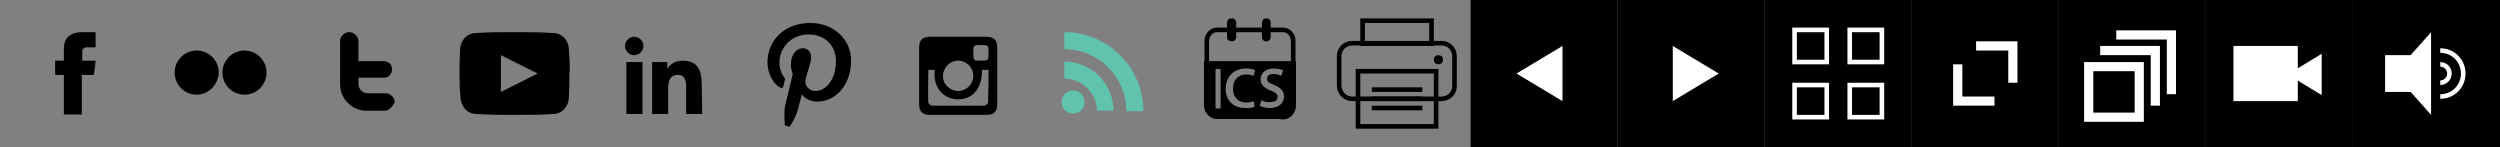 <?xml version="1.0" encoding="utf-8"?>
<!-- Generator: Adobe Illustrator 23.0.2, SVG Export Plug-In . SVG Version: 6.00 Build 0)  -->
<svg version="1.1" id="Layer_1" xmlns="http://www.w3.org/2000/svg" xmlns:xlink="http://www.w3.org/1999/xlink" x="0px" y="0px"
	 viewBox="0 0 544 32" style="enable-background:new 0 0 544 32;" xml:space="preserve">
<rect x="0" y="0" width="544" height="32" fill="#808080" stroke="none"/>
<style type="text/css">
	.st0{fill:none;}
	.st1{fill:none;stroke:#000000;}
	.st2{fill:none;stroke:#000000;stroke-linecap:square;}
	.st3{fill-rule:evenodd;clip-rule:evenodd;}
	.st4{fill-rule:evenodd;clip-rule:evenodd;fill:#FFFFFF;}
	.st5{fill:none;stroke:#FFFFFF;}
	.st6{fill:none;stroke:#FFFFFF;stroke-width:2;}
</style>
<title>Icon Sprite</title>
<desc>Created with Sketch.</desc>
<g id="Page-1">
	<g id="Icon-Sprite" transform="translate(-12, 0)">
		<g id="Facebook">
			<rect id="Rectangle" x="12" y="0" class="st0" width="32" height="32"/>
			<path id="facebook" d="M32.8,10.3c-0.8,0-1.7,0-2.1,0s-0.8,0.4-0.8,0.8c0,0.3,0,2.1,0,2.1s2.6,0,2.9,0c-0.1,1.6-0.4,3.1-0.4,3.1
				h-2.6v8.6h-3.9v-8.6H24v-3.1h1.9c0,0,0-2.1,0-2.6S25.8,7,29.9,7c0.5,0,1.8,0,2.9,0C32.8,8.4,32.8,9.8,32.8,10.3z"/>
		</g>
		<g id="Flicker" transform="translate(32, 0)">
			<rect id="Rectangle-Copy" x="12" y="0" class="st0" width="32" height="32"/>
			<path id="flickr" d="M22.8,20.6c-2.6,0-4.8-2.1-4.8-4.8c0-2.6,2.1-4.8,4.8-4.8c2.6,0,4.8,2.1,4.8,4.8
				C27.5,18.4,25.4,20.6,22.8,20.6z M33.2,20.6c-2.6,0-4.8-2.1-4.8-4.8c0-2.6,2.1-4.8,4.8-4.8c2.6,0,4.8,2.1,4.8,4.8
				C38,18.4,35.9,20.6,33.2,20.6z"/>
		</g>
		<g id="Twitter" transform="translate(64, 0)">
			<rect id="Rectangle-Copy-2" x="12" y="0" class="st0" width="32" height="32"/>
			<path id="twitter" d="M33,23.5c-0.4,0.4-0.8,0.6-1.4,0.6h-3.8c-1.6,0-3-0.6-4.1-1.7S22,19.9,22,18.3V9c0-0.6,0.2-1,0.6-1.4
				S23.4,7,24,7c0.5,0,1,0.2,1.4,0.6S26,8.4,26,9v4.3h5.5c0.5,0,0.9,0.2,1.3,0.5c0.4,0.4,0.5,0.8,0.5,1.3s-0.2,0.9-0.5,1.3
				c-0.4,0.4-0.8,0.5-1.3,0.5H26v1.4c0,0.5,0.2,1,0.6,1.4s0.8,0.6,1.4,0.6h3.9c0.5,0,1,0.2,1.4,0.6c0.4,0.4,0.6,0.8,0.6,1.4
				C33.6,22.7,33.4,23.1,33,23.5z"/>
		</g>
		<g id="YouTube" transform="translate(96, 0)">
			<rect id="Rectangle-Copy-3" x="12" y="0" class="st0" width="32" height="32"/>
			<g id="youtube" transform="translate(4, 7)">
				<path id="Combined-Shape" d="M35.8,4c0.1,1.7,0.3,3.4,0.1,5c0,1.7,0,3.4-0.1,5c0,2.1-1.5,3.8-3.4,3.8C29.6,18,26.9,18,24,18
					s-5.6,0-8.4-0.2c-1.9,0-3.4-1.7-3.4-3.8C12,12.4,12,10.7,12,9s0-3.4,0.1-5c0-2.1,1.5-3.8,3.4-3.8C18.2,0,20.8,0,23.6,0
					c0.1,0,0.3,0,0.4,0s0.3,0,0.4,0c2.8,0,5.4,0,8,0.2C34.3,0.2,35.8,1.8,35.8,4z M29,9l-8-4v8L29,9z"/>
			</g>
		</g>
		<g id="Linkedin" transform="translate(128, 0)">
			<rect id="Rectangle-Copy-4" x="12" y="0" class="st0" width="32" height="32"/>
			<path id="linkedin" d="M23.8,24.8h-3.5V13.5h3.5V24.8z M22,12c-1.1,0-2-0.9-2-2s0.9-2,2-2s2,0.9,2,2S23.1,12,22,12z M36.8,24.8
				h-3.5v-5.5c0-1.3,0-3-1.8-3s-2.1,1.4-2.1,2.9v5.6h-3.5V13.5h3.3V15l0,0c0.5-0.9,1.6-1.8,3.3-1.8c3.5,0,4.2,2.3,4.2,5.3L36.8,24.8
				L36.8,24.8z"/>
		</g>
		<g id="Pinterest" transform="translate(160, 0)">
			<rect id="Rectangle-Copy-5" x="12" y="0" class="st0" width="32" height="32"/>
			<path id="pinterest" d="M29.8,22.1c-1.4,0-2.8-0.7-3.3-1.6c0,0-0.7,2.7-0.9,3.4c-0.3,1.2-1.2,2.8-1.8,3.7l-1-0.3
				c-0.1-1.1-0.2-2.9,0-4.1c0.3-1.1,1.7-7.1,1.7-7.1s-0.4-0.9-0.4-2.1c0-2,1.1-3.5,2.6-3.5c1.2,0,1.8,0.9,1.8,2c0,1.2-0.8,3-1.2,4.7
				c-0.3,1.4,0.7,2.6,2.1,2.6c2.5,0,4.5-2.7,4.5-6.5c0-3.4-2.4-5.8-5.9-5.8c-4,0-6.4,3-6.4,6.2c0,1.2,0.5,2.5,1.1,3.2
				c0.1,0.1,0.1,0.3,0.1,0.4c-0.1,0.4-0.3,1.4-0.4,1.6c-0.1,0.3-0.2,0.3-0.5,0.2c-1.8-0.8-2.9-3.4-2.9-5.5C19,9.1,22.3,5,28.4,5
				c4.9,0,8.8,3.5,8.8,8.2C37.2,18.2,34.1,22.1,29.8,22.1z"/>
		</g>
		<g id="Instagram" transform="translate(192, 0)">
			<rect id="Rectangle-Copy-6" x="12" y="0" class="st0" width="32" height="32"/>
			<path id="instagram" d="M37,10.4C37,8.7,36.3,8,34.6,8c-4.1,0-8.2,0-12.2,0C20.7,8,20,8.7,20,10.4c0,4.1,0,8.2,0,12.2
				c0,1.7,0.7,2.4,2.4,2.4c4.1,0,8.2,0,12.2,0c1.7,0,2.4-0.7,2.4-2.5c0-2,0-4,0-5.9C37,14.5,37,12.4,37,10.4z M28.5,13.2
				c1.8,0,3.3,1.5,3.3,3.3s-1.5,3.3-3.3,3.3s-3.4-1.5-3.3-3.3C25.2,14.7,26.7,13.2,28.5,13.2z M35,22.3c0,0.3-0.6,0.7-0.9,0.7
				c-3.7,0-7.5,0-11.2,0c-0.3,0-0.9-0.4-0.9-0.7c-0.1-2.3,0-4.7,0-7.1c0.5,0,0.9,0,1.4,0c-0.2,2,0.2,3.8,1.7,5.2
				c1.1,0.9,2.4,1.3,3.8,1.2c3-0.2,4.8-2.6,4.8-6.4c0.4,0,0.8,0,1.4,0C35.1,17.6,35.1,19.9,35,22.3z M33.4,13.2
				c-1.6,0-1.6,0-1.6-1.7s0-1.7,1.7-1.7c1.6,0,1.6,0,1.6,1.7S35.1,13.2,33.4,13.2z"/>
		</g>
		<g id="RSS" transform="translate(224, 0)">
			<rect id="Rectangle-Copy-7" x="12" y="0" class="st0" width="32" height="32"/>
			<path fill="#60c3ad" d="M21.5,24.7c-1.4,0-2.5-1.1-2.5-2.5s1.1-2.5,2.5-2.5s2.5,1.1,2.5,2.5S22.9,24.7,21.5,24.7z M26.7,24.2
				c0-3.9-3.2-7.1-7.1-7.1v-3.7c5.9,0,10.7,4.8,10.7,10.7h-3.6C26.7,24.1,26.7,24.2,26.7,24.2z M33.1,24.2c0-7.5-6.1-13.5-13.5-13.5
				V7c9.5,0,17.2,7.7,17.2,17.2H33.1z"/>
		</g>
		<g id="ICS" transform="translate(256, 0)">
			<rect id="Rectangle-Copy-8" x="12" y="0" class="st0" width="32" height="32"/>
			<g id="ics-icon" transform="translate(6, 4)">
				<path id="XMLID_1_" class="st1" d="M29.2,21.5c1.2,0,2.2-1.1,2.2-2.4V4.9c0-1.3-1-2.4-2.2-2.4H14.8c-1.2,0-2.2,1.1-2.2,2.4V19
					c0,1.3,1,2.4,2.2,2.4h14.4V21.5z"/>
				<g id="Group" transform="translate(5, 0)">
					<path id="left_x5F_ring" d="M13.1,5H13c-0.6,0-1-0.4-1-0.9V0.9C12,0.4,12.4,0,12.9,0H13c0.6,0,1,0.4,1,0.9v3.2
						C14,4.6,13.6,5,13.1,5z"/>
					<path id="left_x5F_ring-Copy" d="M20.6,5h-0.1c-0.5,0-0.9-0.4-0.9-0.9V0.9C19.6,0.4,20,0,20.5,0h0.1c0.5,0,0.9,0.4,0.9,0.9v3.2
						C21.5,4.6,21.1,5,20.6,5z"/>
				</g>
				<path d="M12,9.3h20V19c0,1.5-1.2,2.8-2.8,2.8H14.8c-1.5,0-2.8-1.3-2.8-2.8V9.3z M15.6,11h-1.1v8.6h1.1V11z M23,19.2L22.8,18
					c-0.4,0.2-1,0.3-1.6,0.3c-1.8,0-2.9-1.2-2.9-3c0-2,1.2-3.1,2.9-3.1c0.7,0,1.2,0.2,1.6,0.3l0.3-1.2c-0.3-0.2-1-0.4-2-0.4
					c-2.5,0-4.4,1.7-4.4,4.4c0,2.5,1.6,4.2,4.2,4.2C21.9,19.6,22.7,19.4,23,19.2z M24.5,17.8L24.1,19c0.5,0.3,1.4,0.5,2.2,0.5
					c2.1,0,3.1-1.2,3.1-2.5c0-1.2-0.7-1.9-2.1-2.5c-1.1-0.4-1.6-0.7-1.6-1.4c0-0.5,0.4-1,1.4-1c0.8,0,1.3,0.2,1.7,0.4l0.4-1.2
					c-0.4-0.2-1.1-0.4-2-0.4c-1.8,0-2.9,1-2.9,2.4c0,1.2,0.9,1.9,2.2,2.4c1,0.4,1.5,0.7,1.5,1.4c0,0.7-0.5,1.1-1.5,1.1
					C25.7,18.3,25,18.1,24.5,17.8z"/>
			</g>
		</g>
		<g id="Print" transform="translate(288, 0)">
			<rect x="12" y="0" class="st0" width="32" height="32"/>
			<g id="Group-2" transform="translate(3, 4)">
				<path id="Path" class="st1" d="M15.2,17.5h19.5c1.5,0,2.8-1.2,2.8-2.7V8.2c0-1.5-1.2-2.8-2.8-2.8H15.2c-1.5,0-2.8,1.2-2.8,2.8
					v6.5C12.5,16.3,13.7,17.5,15.2,17.5z"/>
				<rect x="16.5" y="11.5" class="st1" width="17" height="12"/>
				<path id="Line" class="st2" d="M20,15.5h10"/>
				<path id="Line-Copy" class="st2" d="M20,17.5h10"/>
				<path id="Line-Copy-2" class="st2" d="M20,19.5h10"/>
				<rect id="Rectangle-Copy-9" x="17.5" y="0.5" class="st1" width="15" height="5"/>
				<circle id="Oval" class="st3" cx="34" cy="9" r="1"/>
			</g>
		</g>
		<g id="Back-Arrow" transform="translate(320, 0)">
			<rect x="12" y="0" class="st3" width="32" height="32"/>
			<polygon id="Triangle" class="st4" points="22,16 32,10 32,22 			"/>
		</g>

			<g id="Forward-Arrow" transform="translate(368, 16) rotate(-180) translate(-368, -16) translate(352, 0)">
			<rect x="-12" y="0" class="st3" width="32" height="32"/>
			<polygon class="st4" points="-2,16 8,10 8,22 			"/>
		</g>

			<g id="Gallery" transform="translate(400, 16) rotate(-180) translate(-400, -16) translate(384, 0)">
			<rect x="-12" y="0" class="st3" width="32" height="32"/>
			<g id="Squares" transform="translate(6, 6)">
				<rect x="0.5" y="12.5" class="st5" width="7" height="7"/>
				<rect id="Rectangle-Copy-10" x="-11.5" y="12.5" class="st5" width="7" height="7"/>
				<rect id="Rectangle-Copy-12" x="0.5" y="0.5" class="st5" width="7" height="7"/>
				<rect id="Rectangle-Copy-11" x="-11.5" y="0.5" class="st5" width="7" height="7"/>
			</g>
		</g>

			<g id="Expand-Arrows" transform="translate(432, 16) rotate(-180) translate(-432, -16) translate(416, 0)">
			<rect x="-12" y="0" class="st3" width="32" height="32"/>
			<g id="Arrows" transform="translate(10, 10)">
				<polyline class="st6" points="-8,0 0,0 0,8 				"/>
				<polyline id="Path-Copy" class="st6" points="-4,12 -12,12 -12,4 				"/>
			</g>
		</g>

			<g id="Multiple-Media" transform="translate(464, 16) rotate(-180) translate(-464, -16) translate(448, 0)">
			<rect x="-12" y="0" class="st3" width="32" height="32"/>
			<g transform="translate(7, 8)">
				<rect x="-4.5" y="-1.5" class="st6" width="11" height="11"/>
				<polyline class="st6" points="4,13 -8,13 -8,1 -8,1 				"/>
				<polyline id="Path-Copy-2" class="st6" points="0.5,16.4 -11.5,16.4 -11.5,3.5 				"/>
			</g>
		</g>

			<g id="Video" transform="translate(496, 16) rotate(-180) translate(-496, -16) translate(480, 0)">
			<rect x="-12" y="0" class="st3" width="32" height="32"/>
			<g transform="translate(6, 10)">
				<rect x="-6" y="0" class="st4" width="14" height="12"/>
				<polygon class="st4" points="-3.8,5.8 -11.2,10.3 -11.2,1.3 				"/>
			</g>
		</g>

			<g id="Audio" transform="translate(528, 16) rotate(-180) translate(-528, -16) translate(512, 0)">
			<rect x="-12" y="0" class="st3" width="32" height="32"/>
			<g transform="translate(8, 7)">
				<rect x="-3" y="5" class="st4" width="8" height="8"/>
				<polygon class="st4" points="3,9 -5,18 -5,0 				"/>
				<path class="st5" d="M-7,4c-2.8,0-5,2.2-5,5s2.2,5,5,5l0,0"/>
				<path id="Path-Copy-3" class="st5" d="M-7,7c-1.1,0-2,0.9-2,2s0.9,2,2,2l0,0"/>
			</g>
		</g>
	</g>
</g>
</svg>
